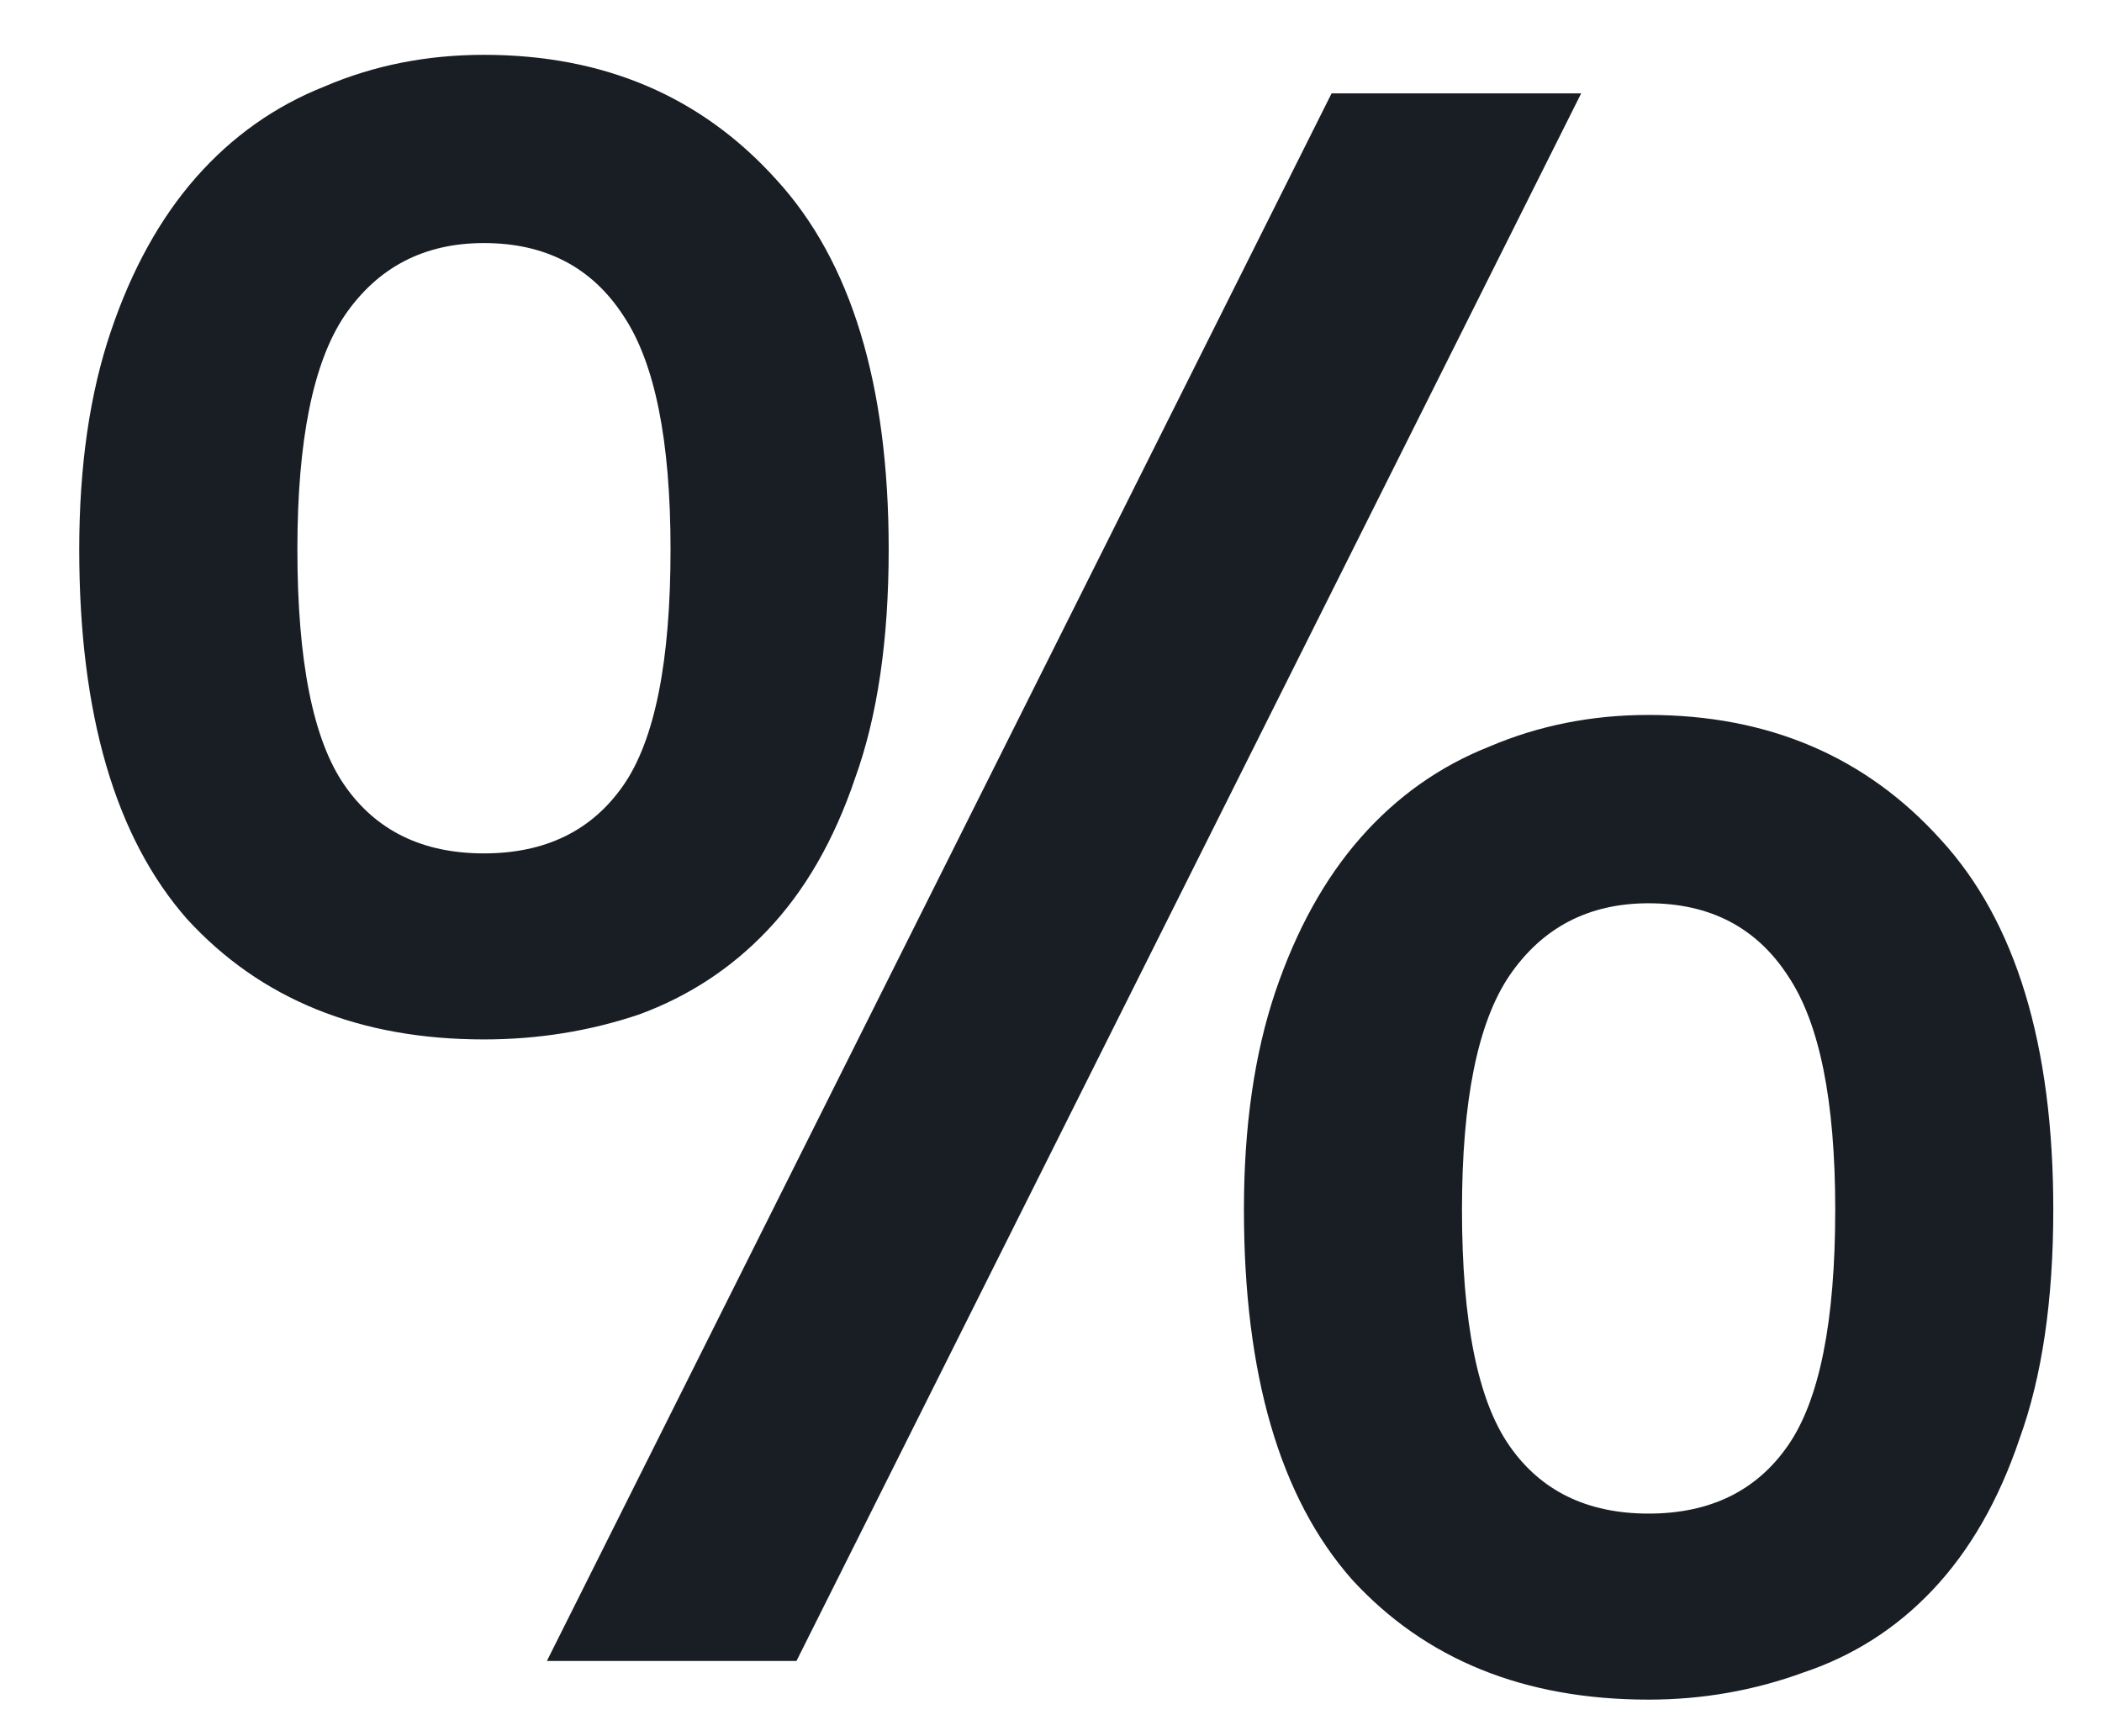 <svg width="23" height="19" viewBox="0 0 23 19" fill="none" xmlns="http://www.w3.org/2000/svg">
<path d="M5.984 18.177L14.57 1.022H17.301L8.715 18.177H5.984ZM18.039 16.564C18.711 16.564 19.22 16.316 19.564 15.819C19.909 15.322 20.081 14.462 20.081 13.237C20.081 12.045 19.909 11.193 19.564 10.68C19.22 10.15 18.711 9.885 18.039 9.885C17.383 9.885 16.875 10.15 16.514 10.68C16.169 11.193 15.997 12.045 15.997 13.237C15.997 14.462 16.169 15.322 16.514 15.819C16.858 16.316 17.366 16.564 18.039 16.564ZM18.039 18.6C16.678 18.6 15.595 18.161 14.792 17.284C14.004 16.39 13.611 15.041 13.611 13.237C13.611 12.326 13.726 11.532 13.955 10.853C14.185 10.175 14.496 9.612 14.89 9.165C15.284 8.718 15.751 8.387 16.292 8.172C16.834 7.94 17.416 7.824 18.039 7.824C19.351 7.824 20.417 8.28 21.237 9.19C22.057 10.084 22.467 11.433 22.467 13.237C22.467 14.23 22.344 15.066 22.098 15.744C21.869 16.423 21.549 16.977 21.139 17.408C20.745 17.822 20.278 18.12 19.736 18.302C19.195 18.5 18.629 18.6 18.039 18.6ZM5.295 9.339C5.968 9.339 6.476 9.091 6.821 8.594C7.165 8.098 7.337 7.237 7.337 6.012C7.337 4.82 7.165 3.968 6.821 3.455C6.476 2.925 5.968 2.66 5.295 2.66C4.639 2.66 4.131 2.925 3.77 3.455C3.426 3.968 3.254 4.82 3.254 6.012C3.254 7.237 3.426 8.098 3.77 8.594C4.115 9.091 4.623 9.339 5.295 9.339ZM5.295 11.375C3.934 11.375 2.852 10.936 2.048 10.059C1.261 9.165 0.867 7.816 0.867 6.012C0.867 5.102 0.982 4.307 1.212 3.629C1.441 2.95 1.753 2.387 2.146 1.94C2.54 1.493 3.008 1.162 3.549 0.947C4.09 0.715 4.672 0.6 5.295 0.6C6.608 0.6 7.674 1.055 8.494 1.965C9.314 2.859 9.724 4.208 9.724 6.012C9.724 7.005 9.601 7.841 9.355 8.52C9.125 9.198 8.805 9.753 8.395 10.183C8.002 10.597 7.534 10.903 6.993 11.102C6.452 11.284 5.886 11.375 5.295 11.375Z" fill="#191E25"/>
</svg>
